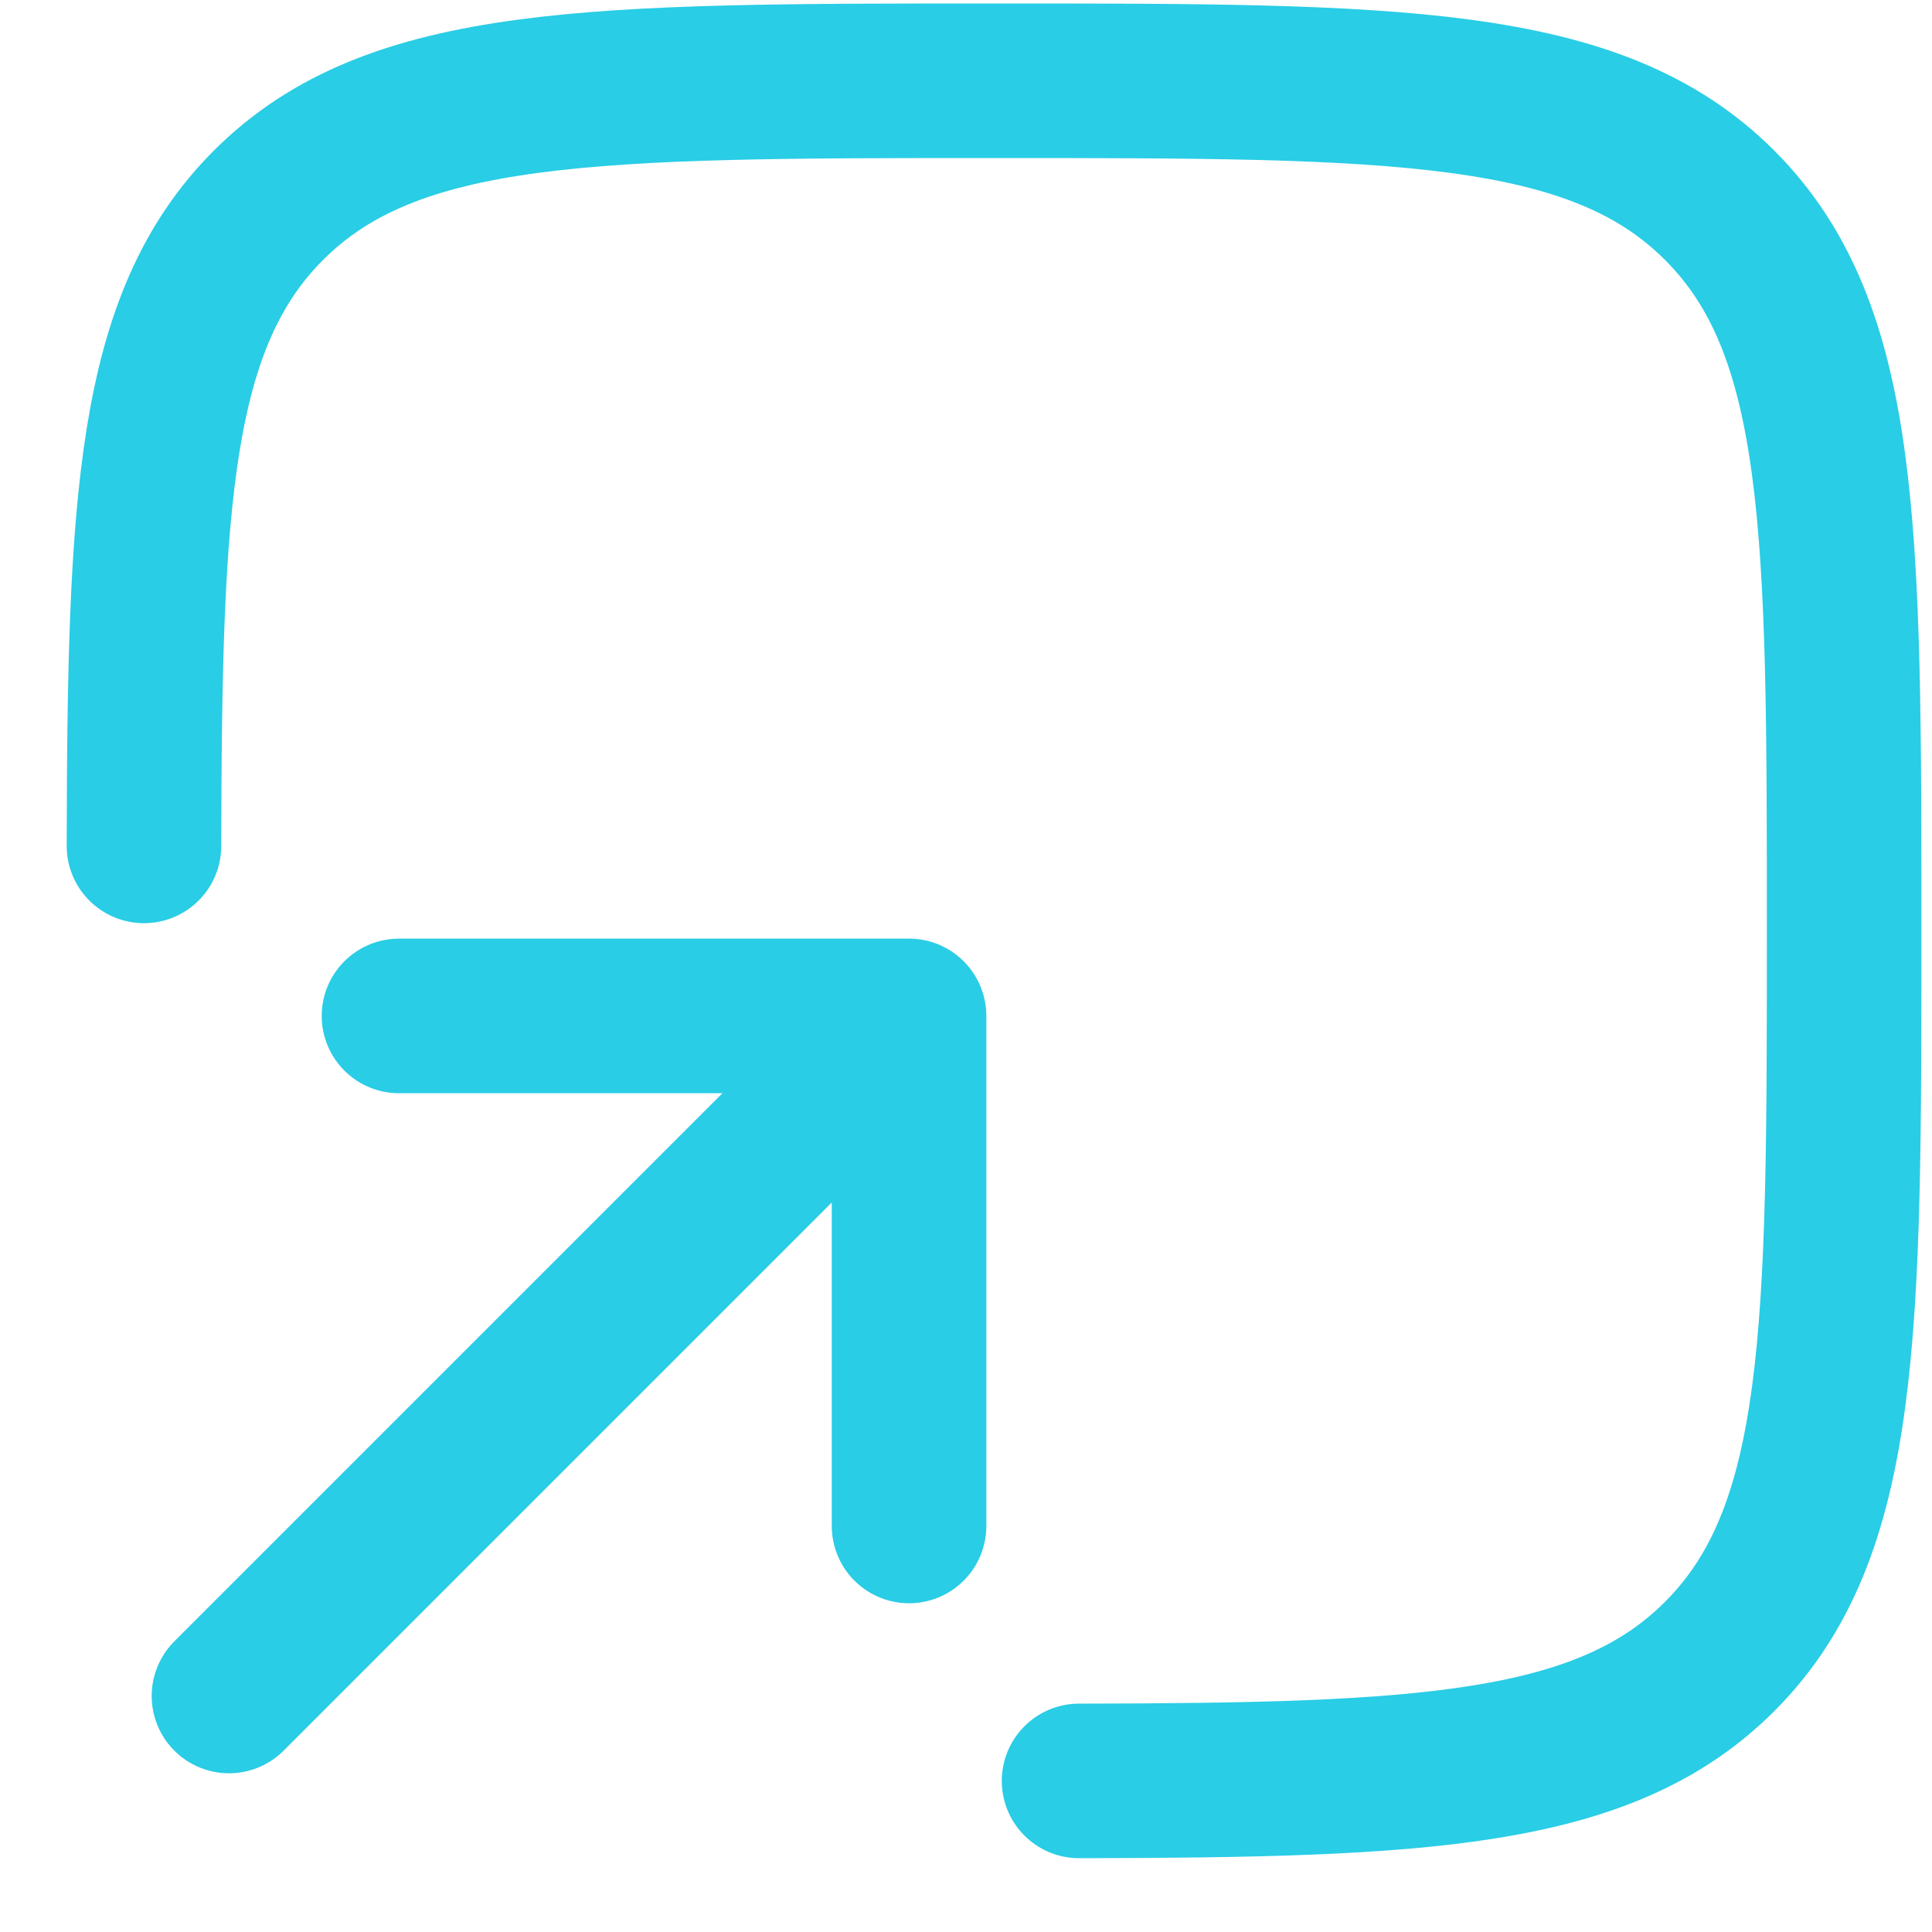 <svg xmlns="http://www.w3.org/2000/svg" width="25" height="25" viewBox="0 0 25 25" fill="none"><path d="M13.963 23.045C18.424 23.037 20.76 22.928 22.252 21.435C23.863 19.824 23.863 17.231 23.863 12.046C23.863 6.86 23.863 4.267 22.252 2.656C20.642 1.045 18.049 1.045 12.863 1.045C7.677 1.045 5.085 1.045 3.474 2.656C1.981 4.149 1.871 6.485 1.863 10.946" stroke="#29CDE5" stroke-width="2" stroke-linecap="round"></path><path d="M2.963 21.946L11.763 13.146M11.763 13.146H5.163M11.763 13.146V19.746" stroke="#29CDE5" stroke-width="2" stroke-linecap="round" stroke-linejoin="round"></path></svg>